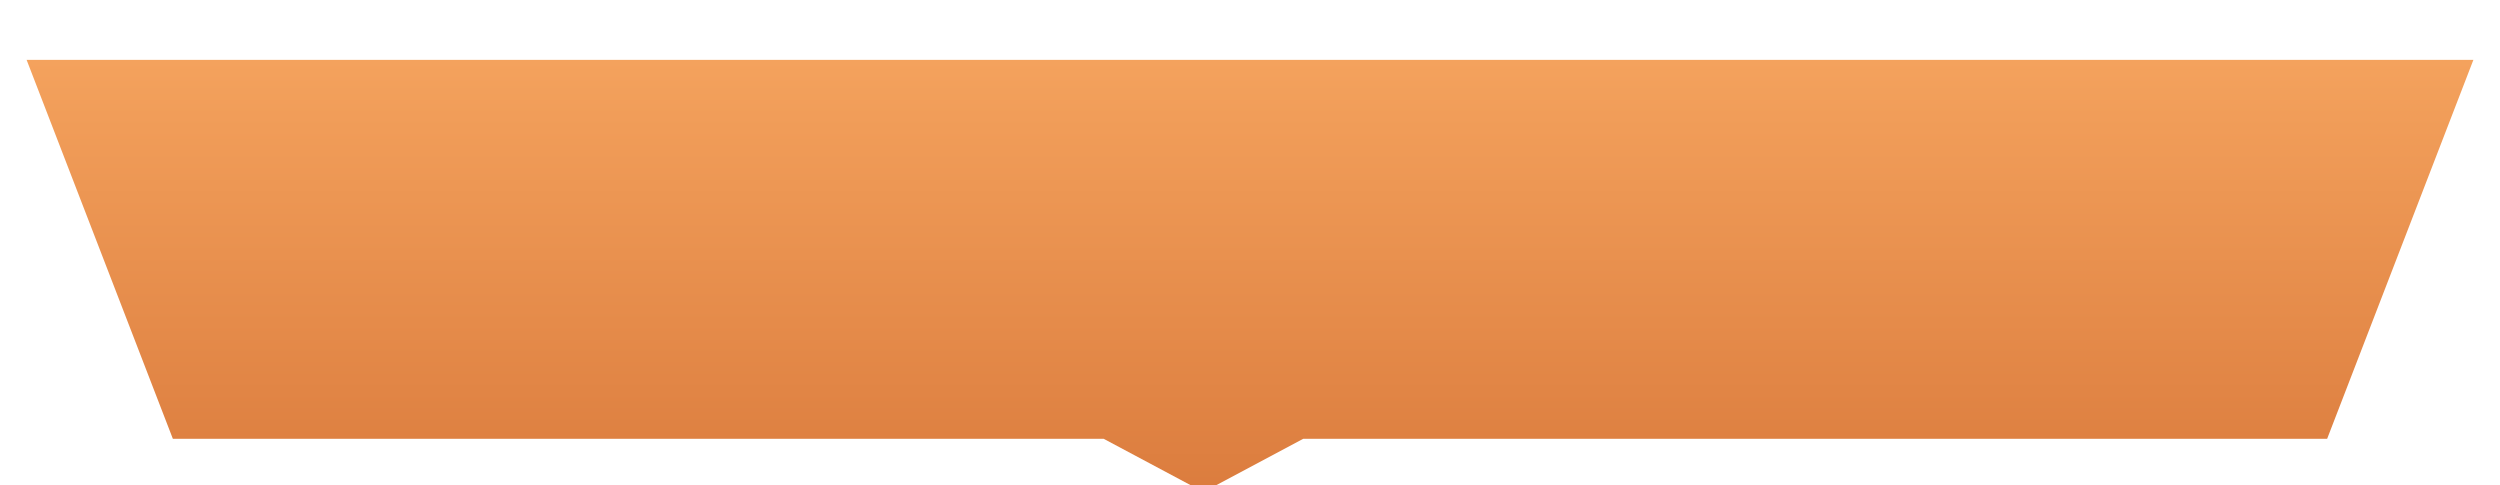 <svg width="376" height="73" viewBox="0 0 376 73" fill="none" xmlns="http://www.w3.org/2000/svg">
<g filter="url(#filter0_di_27560_2124)">
<path d="M4 0H372L350 57H301H241H211H196L181 65L166 57H151H121H61H26L4 0Z" fill="url(#paint0_linear_27560_2124)"/>
</g>
<defs>
<filter id="filter0_di_27560_2124" x="0" y="0" width="376" height="73" filterUnits="userSpaceOnUse" color-interpolation-filters="sRGB">
<feFlood flood-opacity="0" result="BackgroundImageFix"/>
<feColorMatrix in="SourceAlpha" type="matrix" values="0 0 0 0 0 0 0 0 0 0 0 0 0 0 0 0 0 0 127 0" result="hardAlpha"/>
<feOffset dy="4"/>
<feGaussianBlur stdDeviation="2"/>
<feComposite in2="hardAlpha" operator="out"/>
<feColorMatrix type="matrix" values="0 0 0 0 0.212 0 0 0 0 0.019 0 0 0 0 0.019 0 0 0 0.12 0"/>
<feBlend mode="normal" in2="BackgroundImageFix" result="effect1_dropShadow_27560_2124"/>
<feBlend mode="normal" in="SourceGraphic" in2="effect1_dropShadow_27560_2124" result="shape"/>
<feColorMatrix in="SourceAlpha" type="matrix" values="0 0 0 0 0 0 0 0 0 0 0 0 0 0 0 0 0 0 127 0" result="hardAlpha"/>
<feOffset dy="5"/>
<feGaussianBlur stdDeviation="2"/>
<feComposite in2="hardAlpha" operator="arithmetic" k2="-1" k3="1"/>
<feColorMatrix type="matrix" values="0 0 0 0 1 0 0 0 0 1 0 0 0 0 1 0 0 0 0.5 0"/>
<feBlend mode="normal" in2="shape" result="effect2_innerShadow_27560_2124"/>
</filter>
<linearGradient id="paint0_linear_27560_2124" x1="180.999" y1="0" x2="180.999" y2="79" gradientUnits="userSpaceOnUse">
<stop stop-color="#F4A25D"/>
<stop offset="1" stop-color="#D67437"/>
</linearGradient>
</defs>
</svg>
